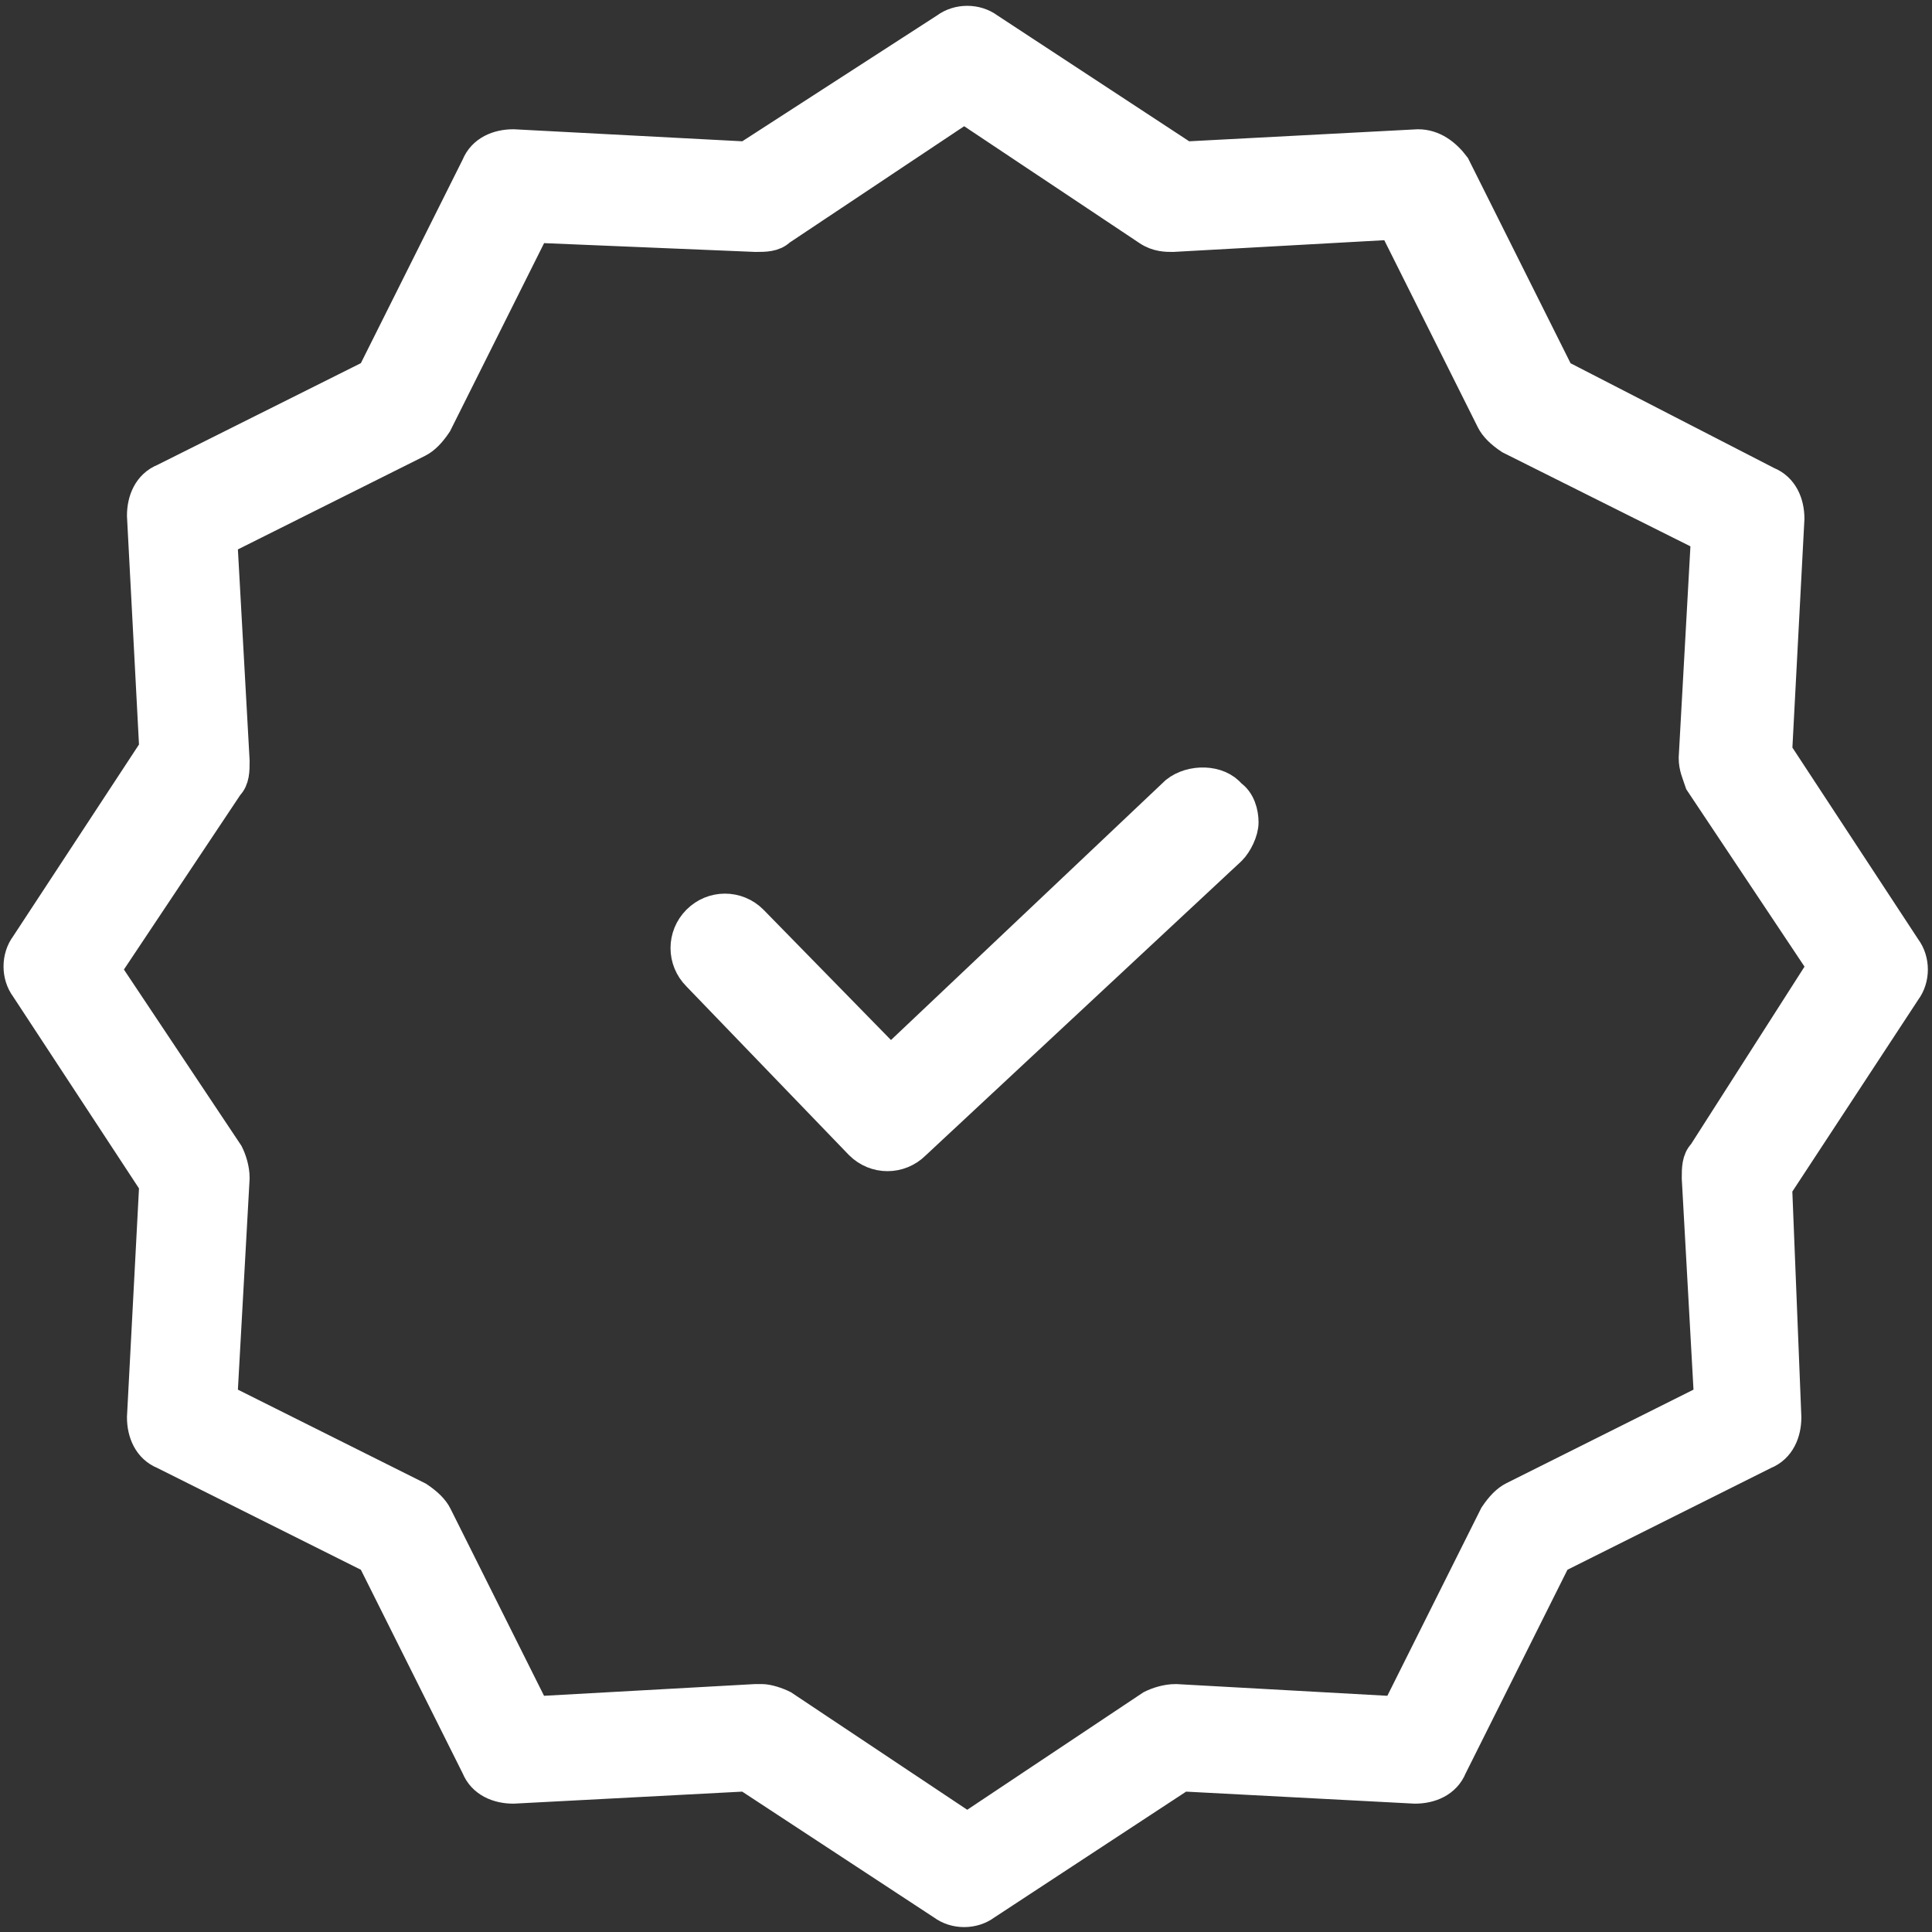 <?xml version="1.0" encoding="utf-8"?>
<!-- Generator: Adobe Illustrator 21.1.0, SVG Export Plug-In . SVG Version: 6.00 Build 0)  -->
<svg version="1.1" id="Layer_1" xmlns="http://www.w3.org/2000/svg" xmlns:xlink="http://www.w3.org/1999/xlink" x="0px" y="0px"
	width="63" height="63" viewBox="0 0 63 63" style="enable-background:new 0 0 63 63;" xml:space="preserve">
<rect x="0" y="0" width="63" height="63" fill="#333333" stroke="none"/>
<style type="text/css">
	.st0{fill:#FFFFFF;stroke:#FFFFFF;stroke-miterlimit:10;}
</style>
<g id="Group_437">
	<g id="Group_436" transform="translate(67.44 38.115)">
		<path id="Path_371" class="st0" d="M-29.1-12.3l-9.3,8.8l-4.5-4.6c-0.5-0.5-1.3-0.5-1.8,0s-0.5,1.3,0,1.8l5.3,5.5
			c0.5,0.5,1.3,0.5,1.8,0l10.3-9.6c0.2-0.2,0.4-0.6,0.4-0.9s-0.1-0.7-0.4-0.9C-27.7-12.7-28.6-12.7-29.1-12.3L-29.1-12.3z"/>
		<path id="Path_372" class="st0" d="M-9.5-13.6l0.4-7.6c0-0.5-0.2-1-0.7-1.2l-6.8-3.5l-3.4-6.8c-0.3-0.4-0.7-0.7-1.2-0.7l-7.6,0.4
			l-6.4-4.2c-0.4-0.3-1-0.3-1.4,0l-6.5,4.2l-7.6-0.4c-0.5,0-1,0.2-1.2,0.7l-3.4,6.8l-6.8,3.4c-0.5,0.2-0.7,0.7-0.7,1.2l0.4,7.6
			l-4.2,6.4c-0.3,0.4-0.3,1,0,1.4l4.2,6.4l-0.4,7.6c0,0.5,0.2,1,0.7,1.2l6.8,3.4l3.4,6.8c0.2,0.5,0.7,0.7,1.2,0.7l7.6-0.4l6.4,4.2
			c0.4,0.3,1,0.3,1.4,0l6.4-4.2l7.6,0.4c0.5,0,1-0.2,1.2-0.7l3.4-6.8l6.8-3.4c0.5-0.2,0.7-0.7,0.7-1.2l-0.3-7.5l4.2-6.4
			c0.3-0.4,0.3-1,0-1.4L-9.5-13.6z M-11.9-0.5c-0.2,0.2-0.2,0.5-0.2,0.8l0.4,7.2l-6.4,3.2c-0.2,0.1-0.4,0.3-0.6,0.6l-3.2,6.4
			l-7.2-0.4c-0.3,0-0.6,0.1-0.8,0.2l-6,4l-6-4c-0.2-0.1-0.5-0.2-0.7-0.2h-0.2l-7.2,0.4l-3.2-6.4c-0.1-0.2-0.3-0.4-0.6-0.6l-6.4-3.2
			l0.4-7.2c0-0.3-0.1-0.6-0.2-0.8l-4-6l4-6c0.2-0.2,0.2-0.5,0.2-0.8l-0.4-7.2l6.4-3.2c0.2-0.1,0.4-0.3,0.6-0.6l3.2-6.4l7.2,0.3
			c0.3,0,0.6,0,0.8-0.2l6-4l6,4c0.3,0.2,0.6,0.2,0.8,0.2l7.2-0.4l3.2,6.4c0.1,0.2,0.3,0.4,0.6,0.6l6.4,3.2l-0.4,7.2
			c0,0.3,0.1,0.5,0.2,0.8l4,6L-11.9-0.5z"/>
	</g>
</g>
</svg>
